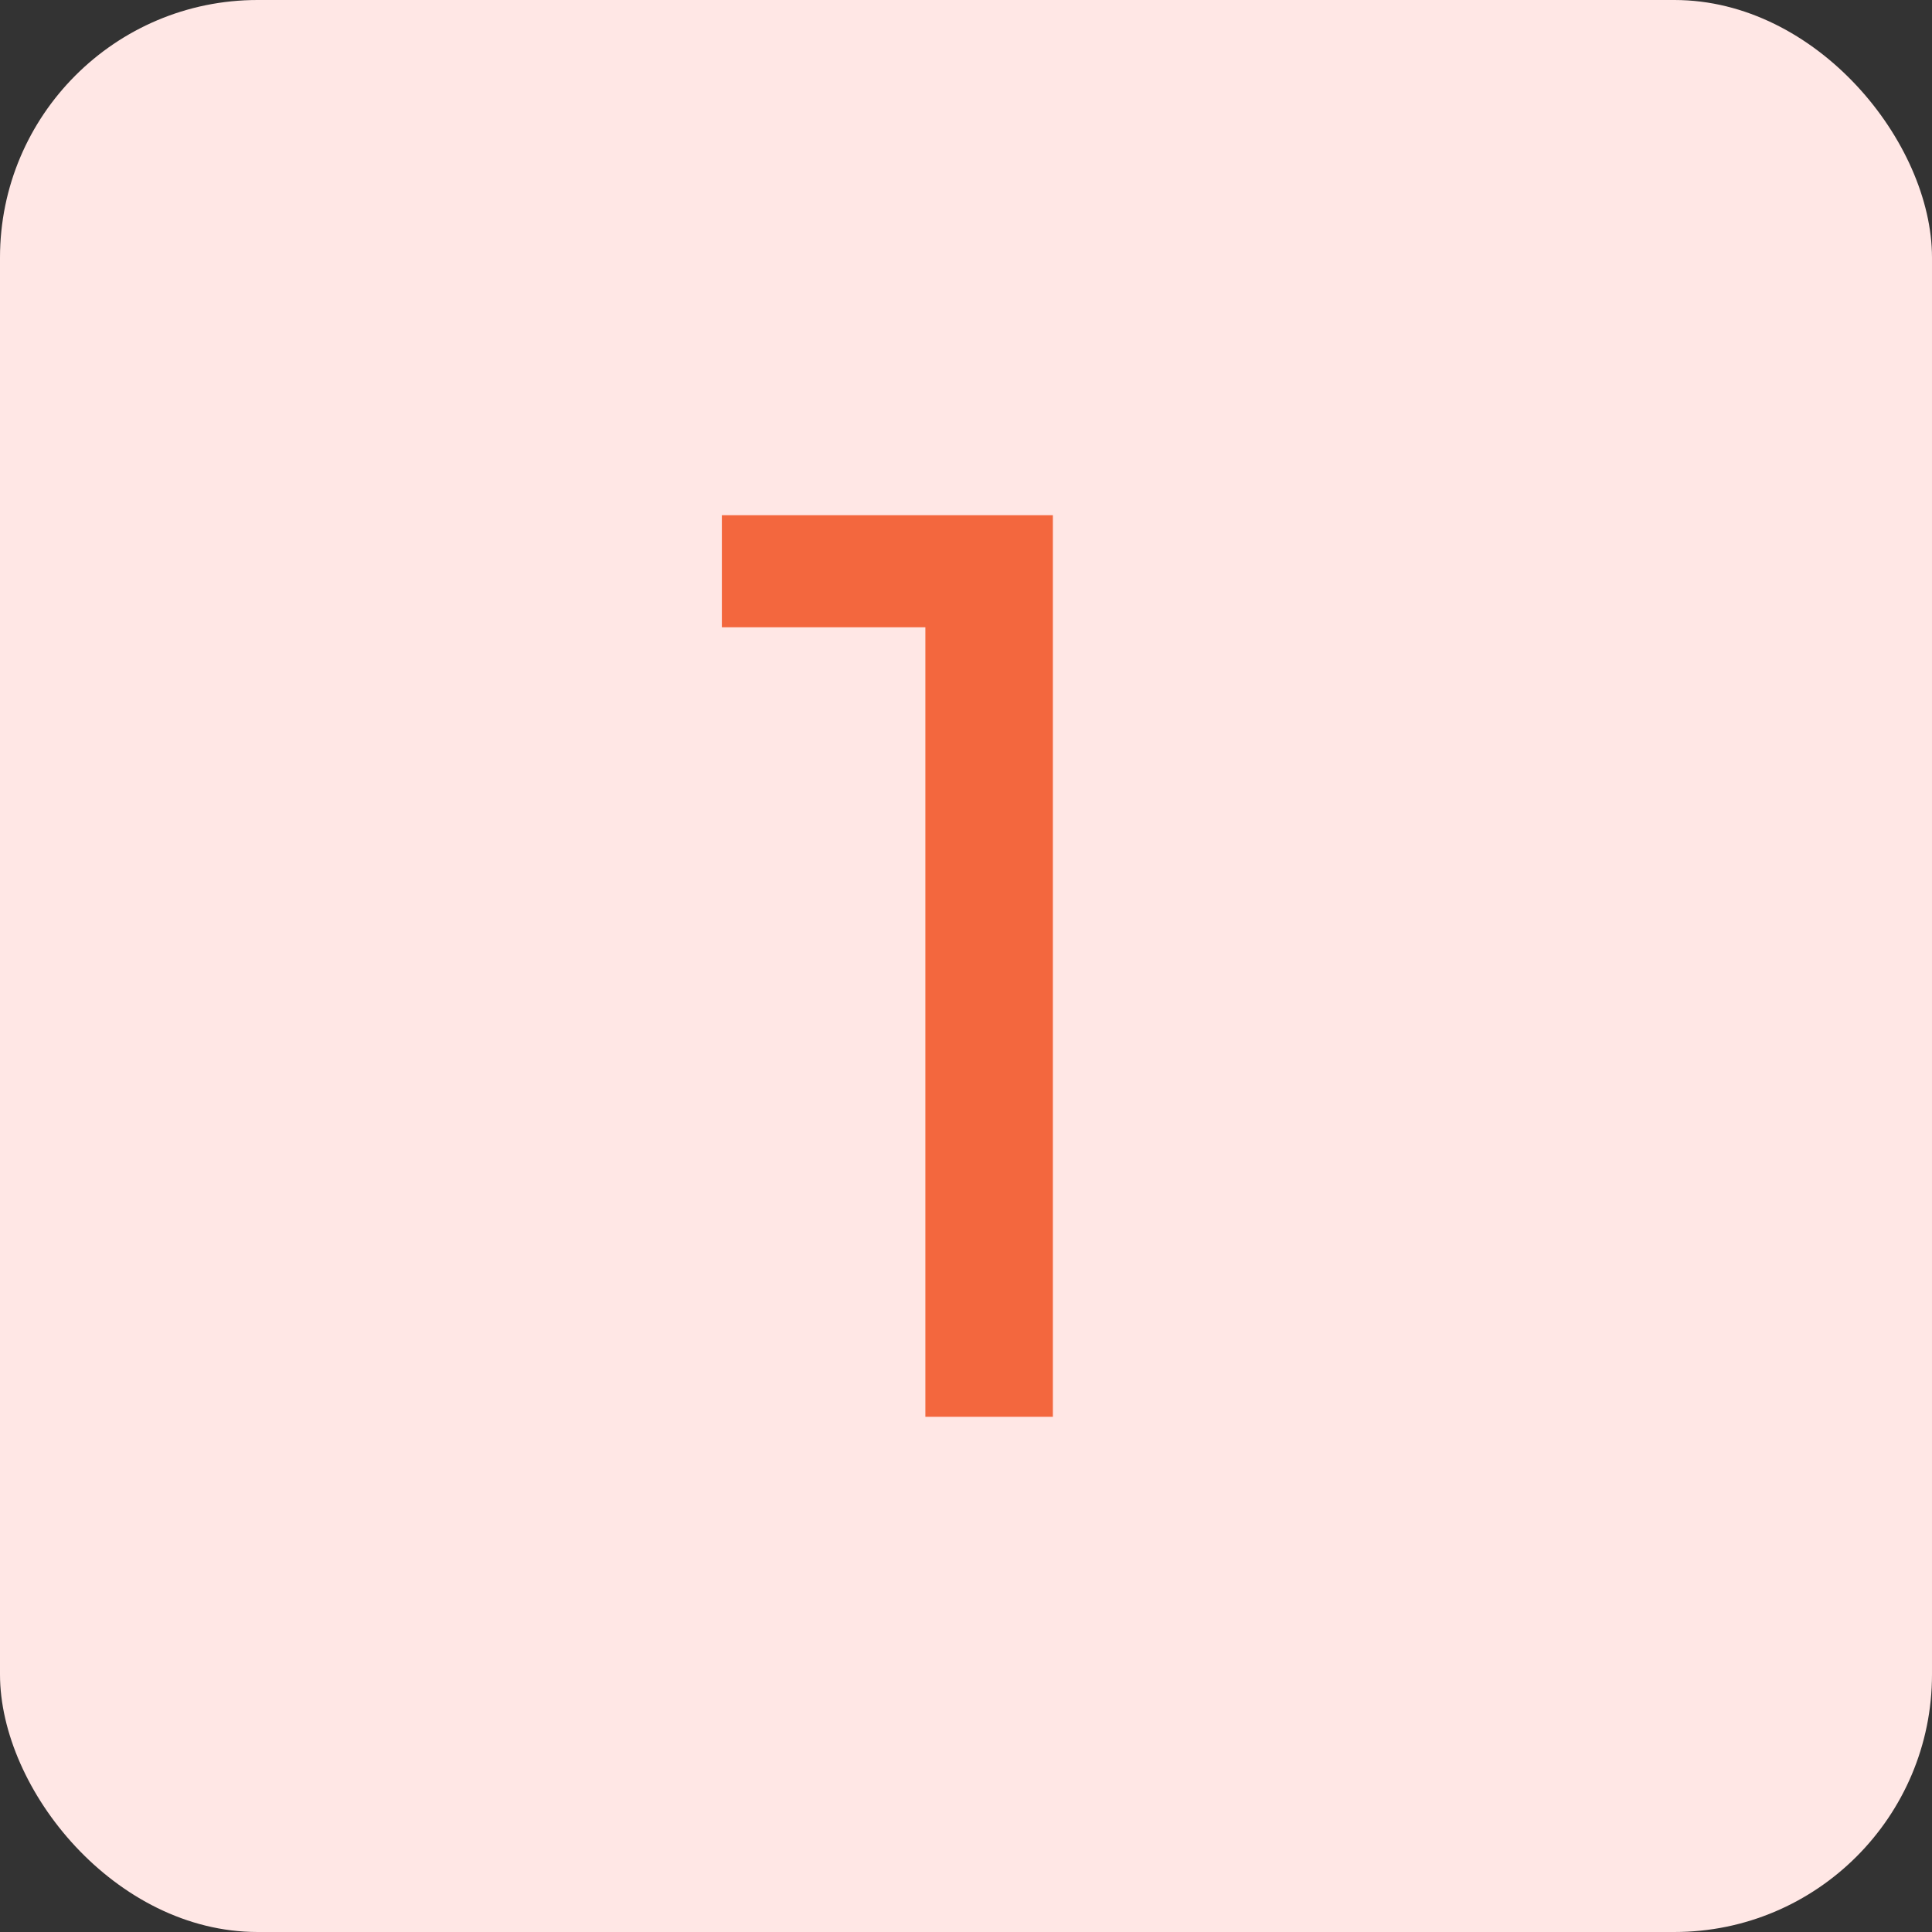 <?xml version="1.0" encoding="UTF-8"?> <svg xmlns="http://www.w3.org/2000/svg" width="60" height="60" viewBox="0 0 60 60" fill="none"><rect x="0" y="0" width="60" height="60" fill="#333333" stroke="none"/><rect width="60" height="60" rx="8" fill="#FFE7E5"></rect><path d="M28.738 44V17.6L30.458 19.48H22.418V16H32.698V44H28.738Z" fill="#F3673E"></path></svg> 